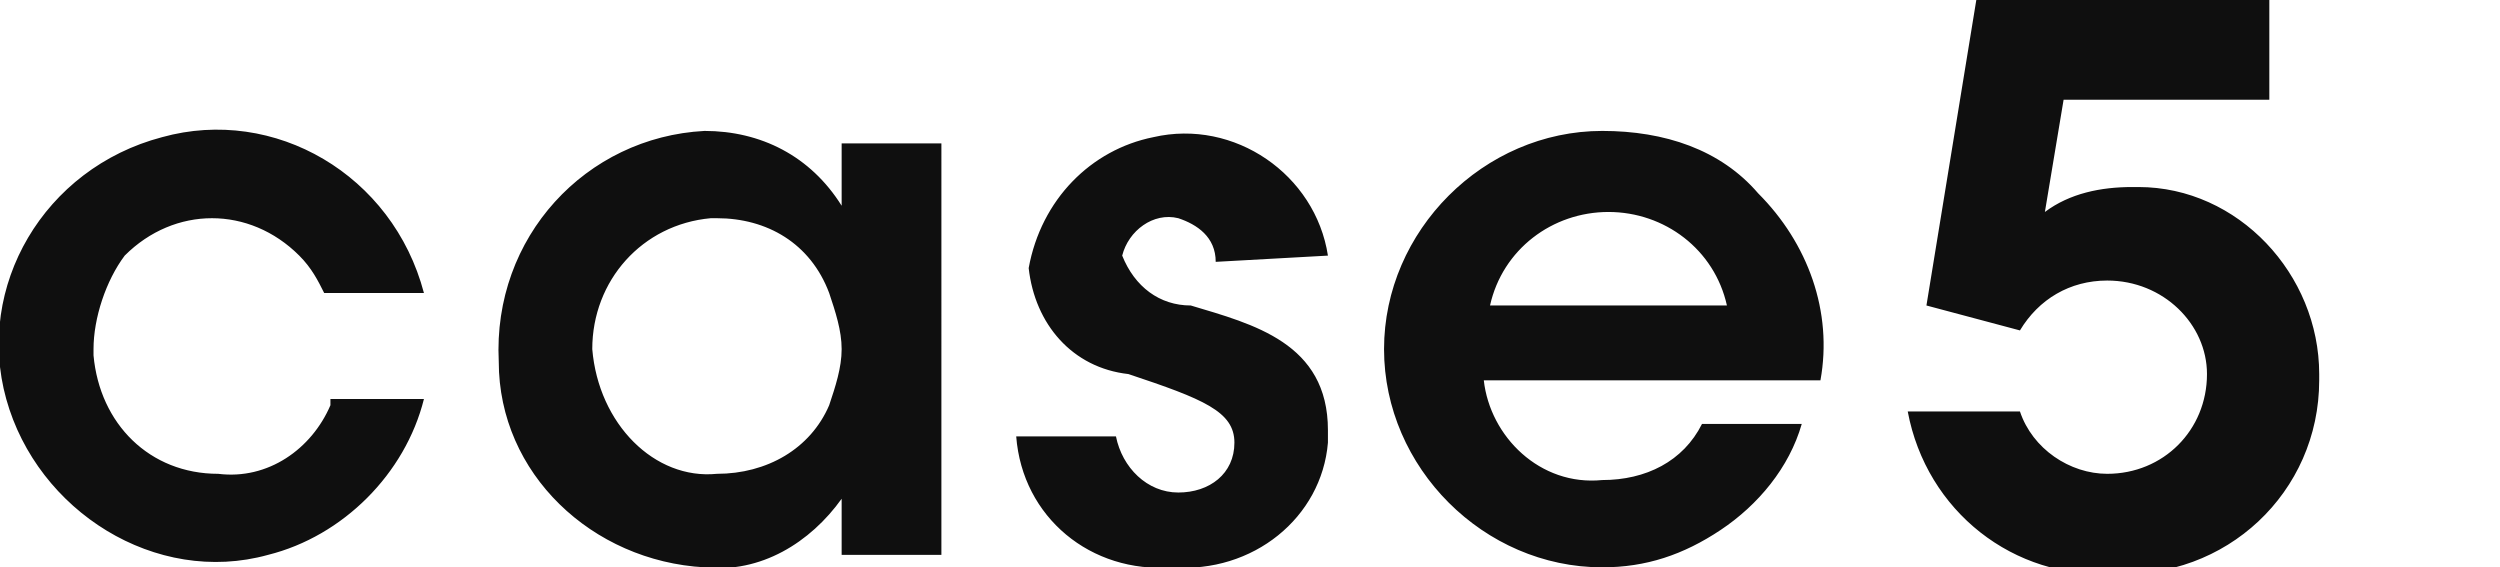 <svg version="1.1" id="レイヤー_1" xmlns="http://www.w3.org/2000/svg" x="0" y="0" viewBox="0 0 40.1 9.1" xml:space="preserve"><path id="page-nav05.svg" d="M5.3 6.5c-.3.7-1 1.2-1.8 1.1-1.1 0-1.9-.8-2-1.9v-.1c0-.5.2-1.1.5-1.5.8-.8 2-.8 2.8 0 .2.2.3.4.4.6h1.6c-.5-1.9-2.4-3-4.2-2.5-1.9.5-3 2.4-2.5 4.2s2.4 3 4.2 2.5c1.2-.3 2.2-1.3 2.5-2.5H5.3zm9.8-4.2h-1.6v1c-.5-.8-1.3-1.2-2.2-1.2-1.9.1-3.4 1.7-3.3 3.7C8 7.6 9.5 9 11.3 9.1c.9.1 1.7-.4 2.2-1.1v.9h1.6V2.3zM9.5 5.6c0-1.1.8-2 1.9-2.1h.1c.8 0 1.5.4 1.8 1.2.1.3.2.6.2.9 0 .3-.1.6-.2.9-.3.7-1 1.1-1.8 1.1-1 .1-1.9-.8-2-2 0 .1 0 0 0 0zm11.8-1.5c-.2-1.3-1.5-2.2-2.8-1.9-1 .2-1.8 1-2 2.1.1.9.7 1.6 1.6 1.7 1.2.4 1.7.6 1.7 1.1 0 .5-.4.8-.9.8s-.9-.4-1-.9h-1.6c.1 1.3 1.2 2.2 2.5 2.1 1.3.1 2.4-.8 2.5-2v-.2c0-1.4-1.2-1.7-2.2-2-.5 0-.9-.3-1.1-.8.1-.4.5-.7.9-.6.3.1.6.3.6.7l1.8-.1zm7.9 2c.2-1.1-.2-2.2-1-3-.6-.7-1.5-1-2.5-1-1.9 0-3.5 1.6-3.5 3.5s1.6 3.5 3.5 3.5c.7 0 1.3-.2 1.9-.6.6-.4 1.1-1 1.3-1.7h-1.6c-.3.6-.9.9-1.6.9-1 .1-1.8-.7-1.9-1.6h5.4zm-5.3-1.2c.2-.9 1-1.5 1.9-1.5.9 0 1.7.6 1.9 1.5h-3.8zM31.7 0l-.8 4.9 1.5.4c.3-.5.8-.8 1.4-.8.9 0 1.6.7 1.6 1.5 0 .9-.7 1.6-1.6 1.6-.6 0-1.2-.4-1.4-1h-1.8c.3 1.6 1.7 2.7 3.3 2.6 1.8.1 3.3-1.3 3.3-3.1V6c0-1.6-1.3-3-2.9-3h-.1c-.5 0-1 .1-1.4.4l.3-1.8h3.3V0h-4.7z" fill-rule="evenodd" clip-rule="evenodd" fill="#0f0f0f"/></svg>